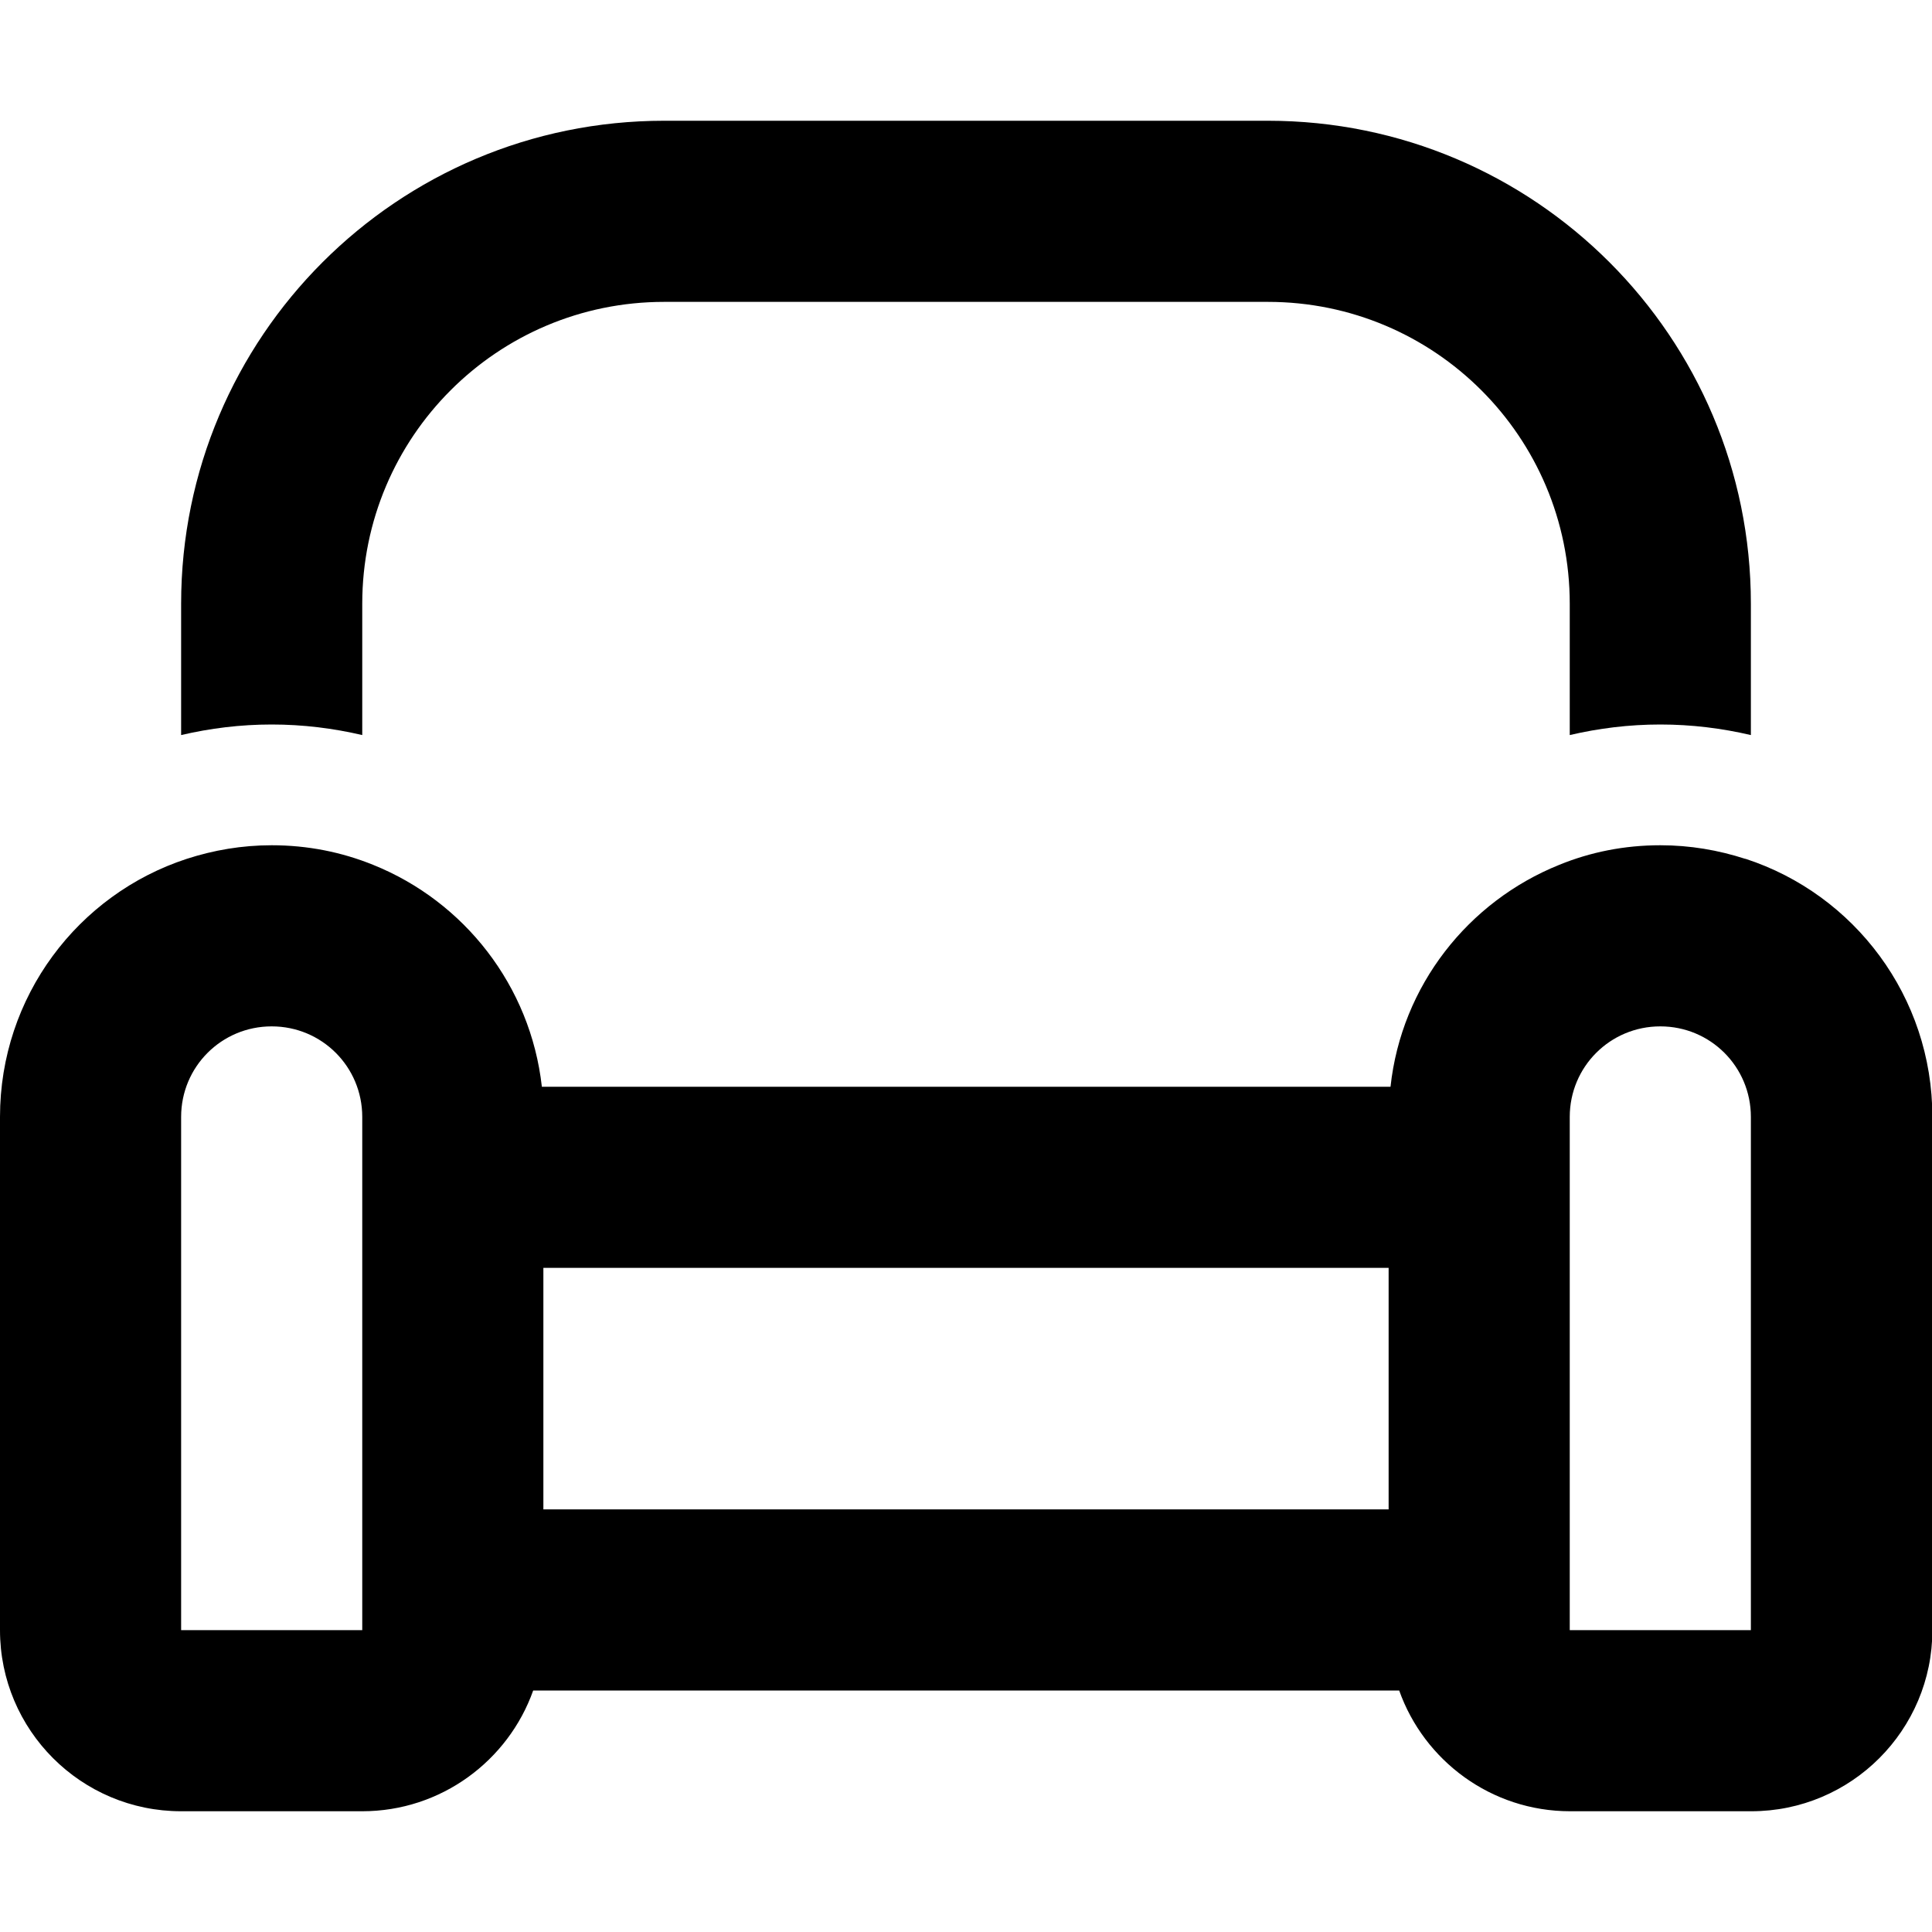 <svg xmlns="http://www.w3.org/2000/svg" viewBox="0 0 512 512"><!--! Font Awesome Pro 6.6.0 by @fontawesome - https://fontawesome.com License - https://fontawesome.com/license (Commercial License) Copyright 2024 Fonticons, Inc. --><path d="M176 80l160 0c44.2 0 80 35.8 80 80l0 34.8c7.7-1.8 15.7-2.8 24-2.8s16.3 1 24 2.8l0-34.8c0-70.7-57.3-128-128-128L176 32C105.3 32 48 89.3 48 160l0 34.8c7.7-1.8 15.7-2.8 24-2.8s16.3 1 24 2.8L96 160c0-44.2 35.8-80 80-80zM462.5 227.6c-7.1-2.3-14.6-3.6-22.5-3.6c-9.5 0-18.5 1.8-26.8 5.2c-24.1 9.7-41.8 32-44.7 58.8l-224.9 0c-3-26.8-20.6-49.1-44.7-58.8C90.5 225.8 81.5 224 72 224c-7.9 0-15.4 1.3-22.5 3.6C20.7 237 0 264.1 0 296L0 432c0 26.5 21.5 48 48 48l48 0c20.9 0 38.7-13.4 45.3-32l229.5 0c6.6 18.6 24.4 32 45.3 32l48 0c26.5 0 48-21.5 48-48l0-136c0-31.9-20.7-59-49.5-68.4zM368 400l-224 0 0-64 32 0 160 0 32 0 0 64zM96 400l0 32-48 0 0-136c0-13.3 10.7-24 24-24s24 10.7 24 24l0 40 0 64zM464 296l0 136-48 0 0-136c0-13.3 10.7-24 24-24s24 10.7 24 24z"/></svg>